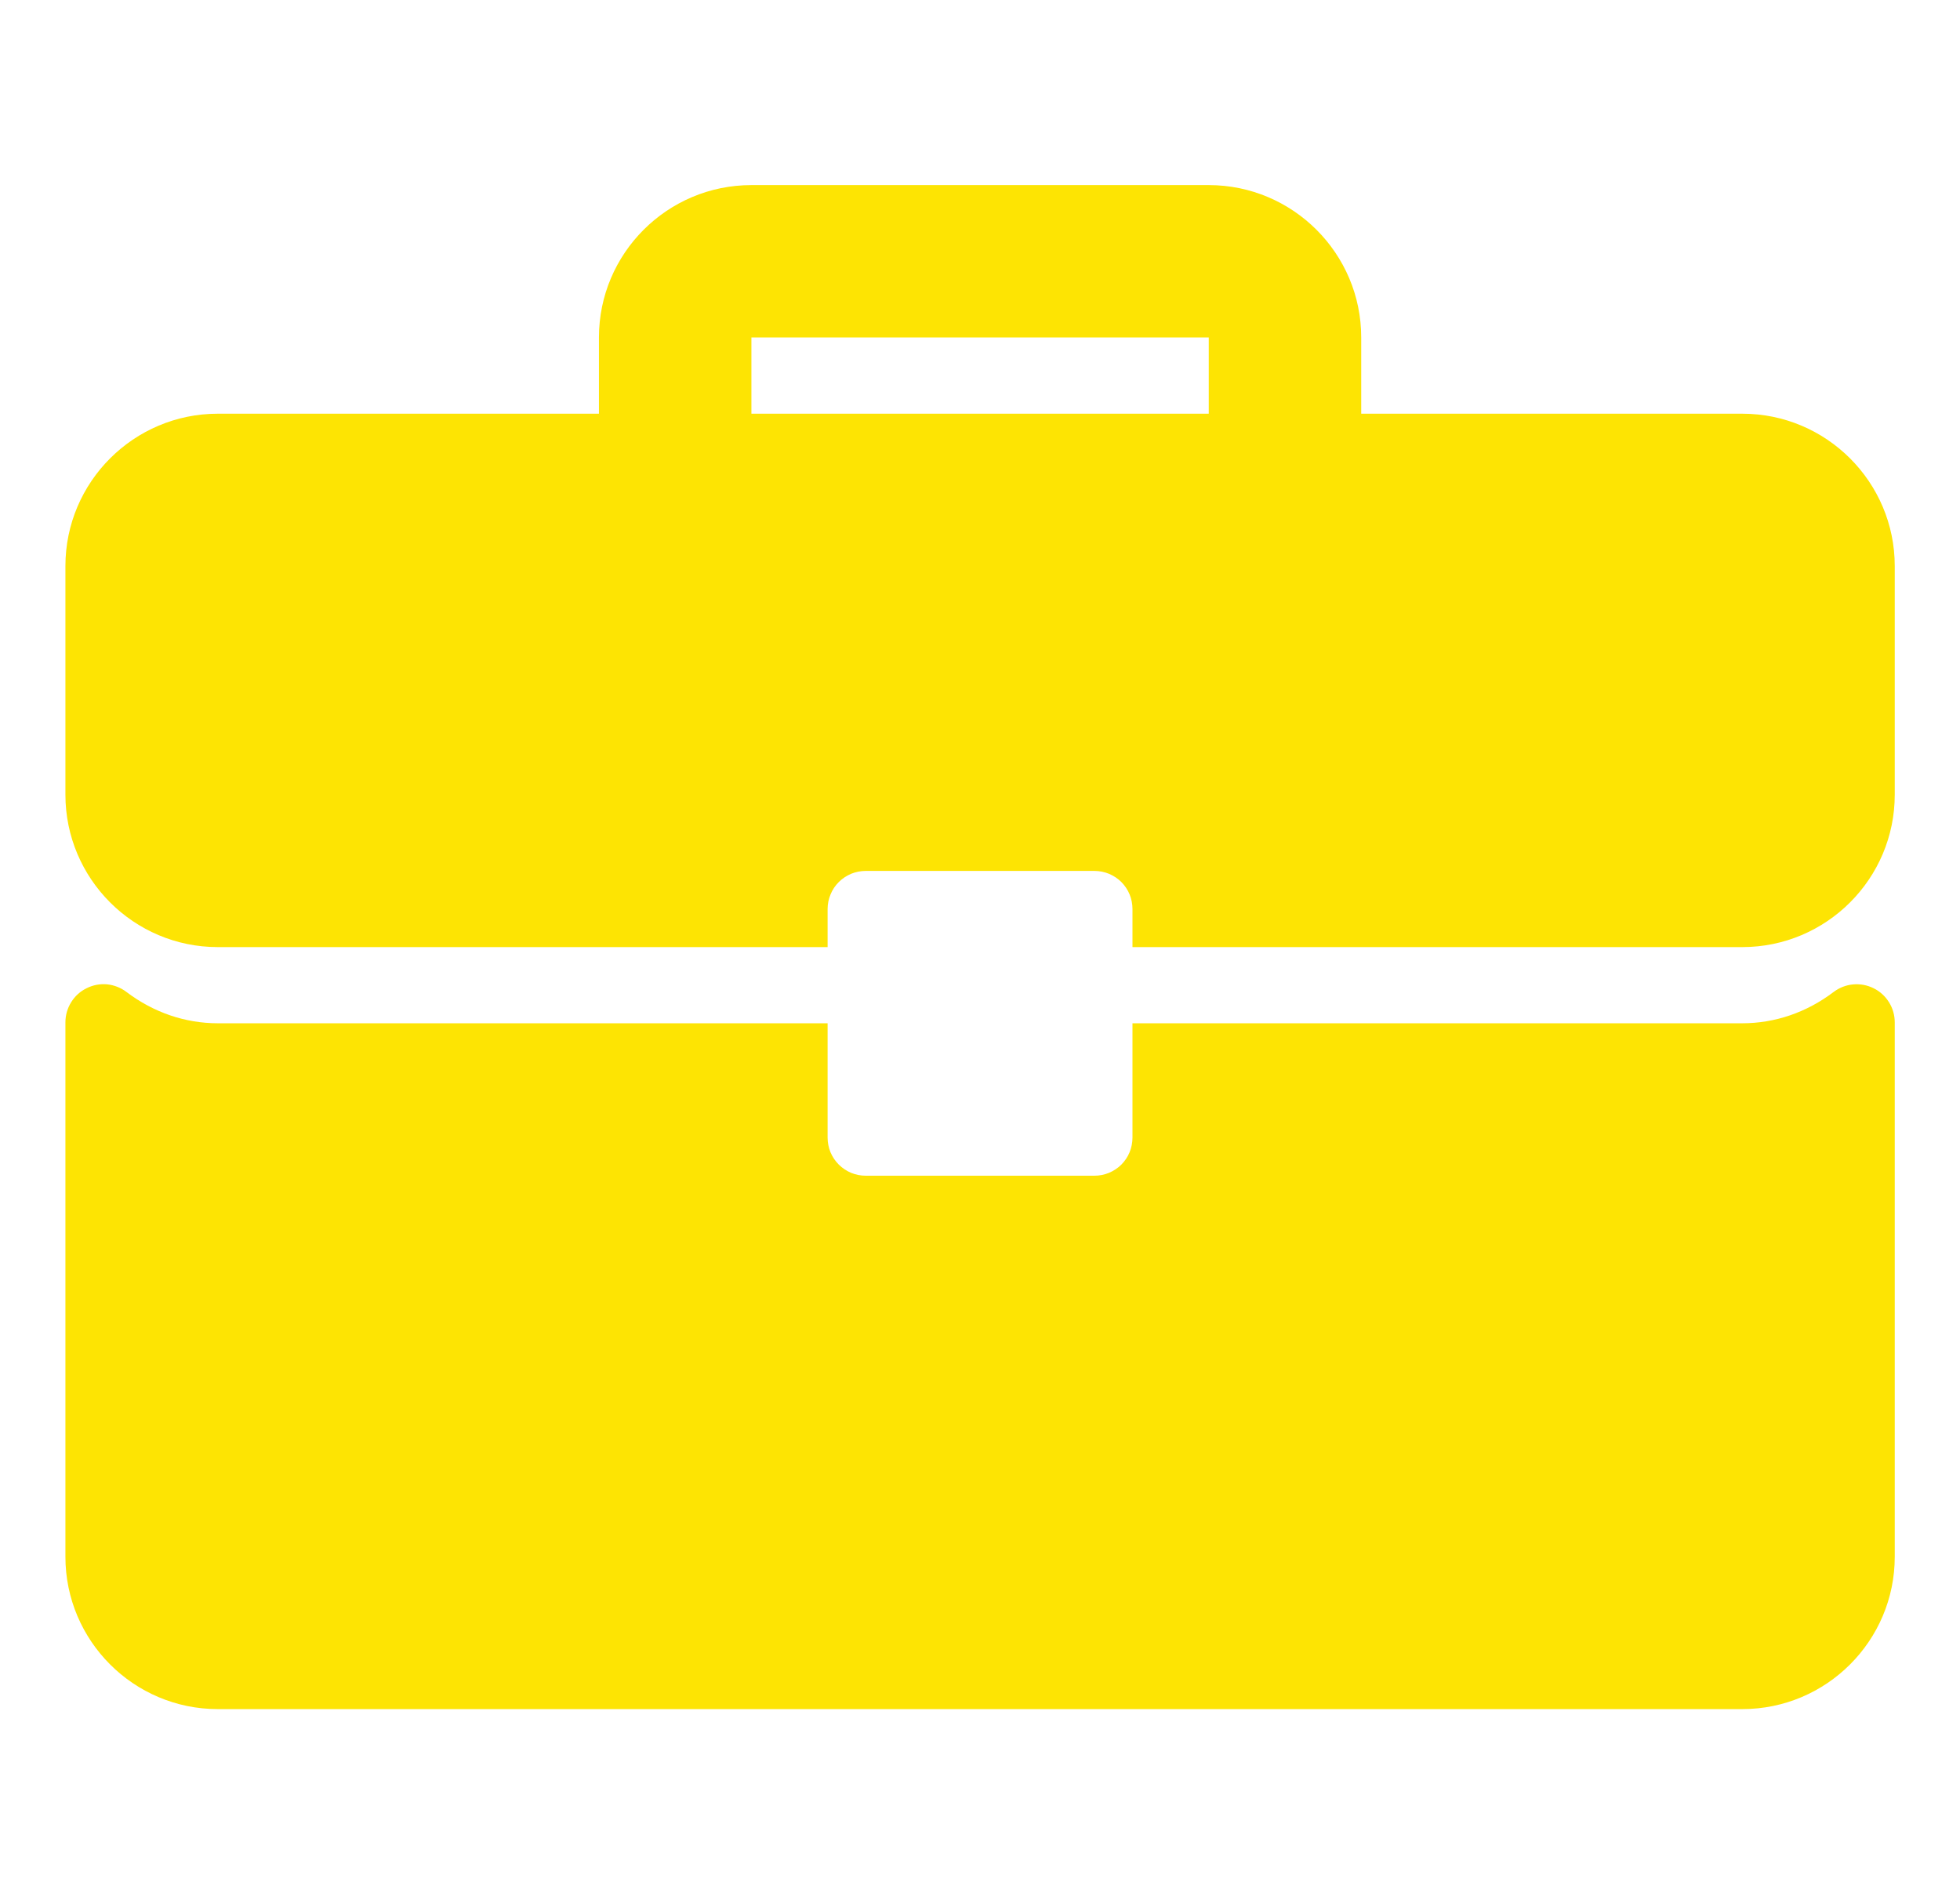 <?xml version="1.0" encoding="UTF-8"?> <svg xmlns="http://www.w3.org/2000/svg" width="24" height="23" viewBox="0 0 24 23" fill="none"><g clip-path="url(#clip0_185_132)"><path d="M21.334 5.067H16.668V4.133C16.668 3.104 15.83 2.267 14.801 2.267H9.201C8.171 2.267 7.334 3.104 7.334 4.133V5.067H2.667C1.638 5.067 0.801 5.904 0.801 6.933V9.733C0.801 10.763 1.638 11.6 2.667 11.6H10.134V11.133C10.134 11.072 10.146 11.011 10.17 10.955C10.193 10.898 10.227 10.847 10.271 10.803C10.314 10.76 10.366 10.726 10.422 10.702C10.479 10.679 10.54 10.667 10.601 10.667H13.401C13.462 10.667 13.523 10.679 13.579 10.702C13.636 10.726 13.688 10.76 13.731 10.803C13.774 10.847 13.809 10.898 13.832 10.955C13.855 11.011 13.867 11.072 13.867 11.133V11.6H21.334C22.364 11.6 23.201 10.763 23.201 9.733V6.933C23.201 5.904 22.364 5.067 21.334 5.067ZM14.801 5.067H9.201V4.133H14.801V5.067ZM22.942 12.104C22.864 12.065 22.777 12.049 22.691 12.057C22.604 12.065 22.522 12.097 22.452 12.15C22.121 12.401 21.734 12.533 21.334 12.533H13.867V13.933C13.867 13.995 13.855 14.055 13.832 14.112C13.809 14.169 13.774 14.22 13.731 14.264C13.688 14.307 13.636 14.341 13.579 14.365C13.523 14.388 13.462 14.4 13.401 14.4H10.601C10.54 14.4 10.479 14.388 10.422 14.365C10.366 14.341 10.314 14.307 10.271 14.264C10.227 14.22 10.193 14.169 10.169 14.112C10.146 14.055 10.134 13.995 10.134 13.933V12.533H2.667C2.267 12.533 1.881 12.401 1.549 12.15C1.48 12.097 1.397 12.065 1.311 12.056C1.224 12.048 1.137 12.065 1.06 12.104C0.982 12.142 0.916 12.202 0.871 12.276C0.825 12.35 0.801 12.435 0.801 12.522L0.801 19.067C0.801 20.096 1.638 20.933 2.667 20.933H21.334C22.364 20.933 23.201 20.096 23.201 19.067V12.522C23.201 12.435 23.177 12.35 23.131 12.276C23.085 12.202 23.02 12.142 22.942 12.104Z" fill="#FDE403"></path></g><defs><clipPath id="clip0_185_132"><rect width="22.4" height="22.4" fill="white" transform="translate(0.801 0.4)"></rect></clipPath></defs></svg> 